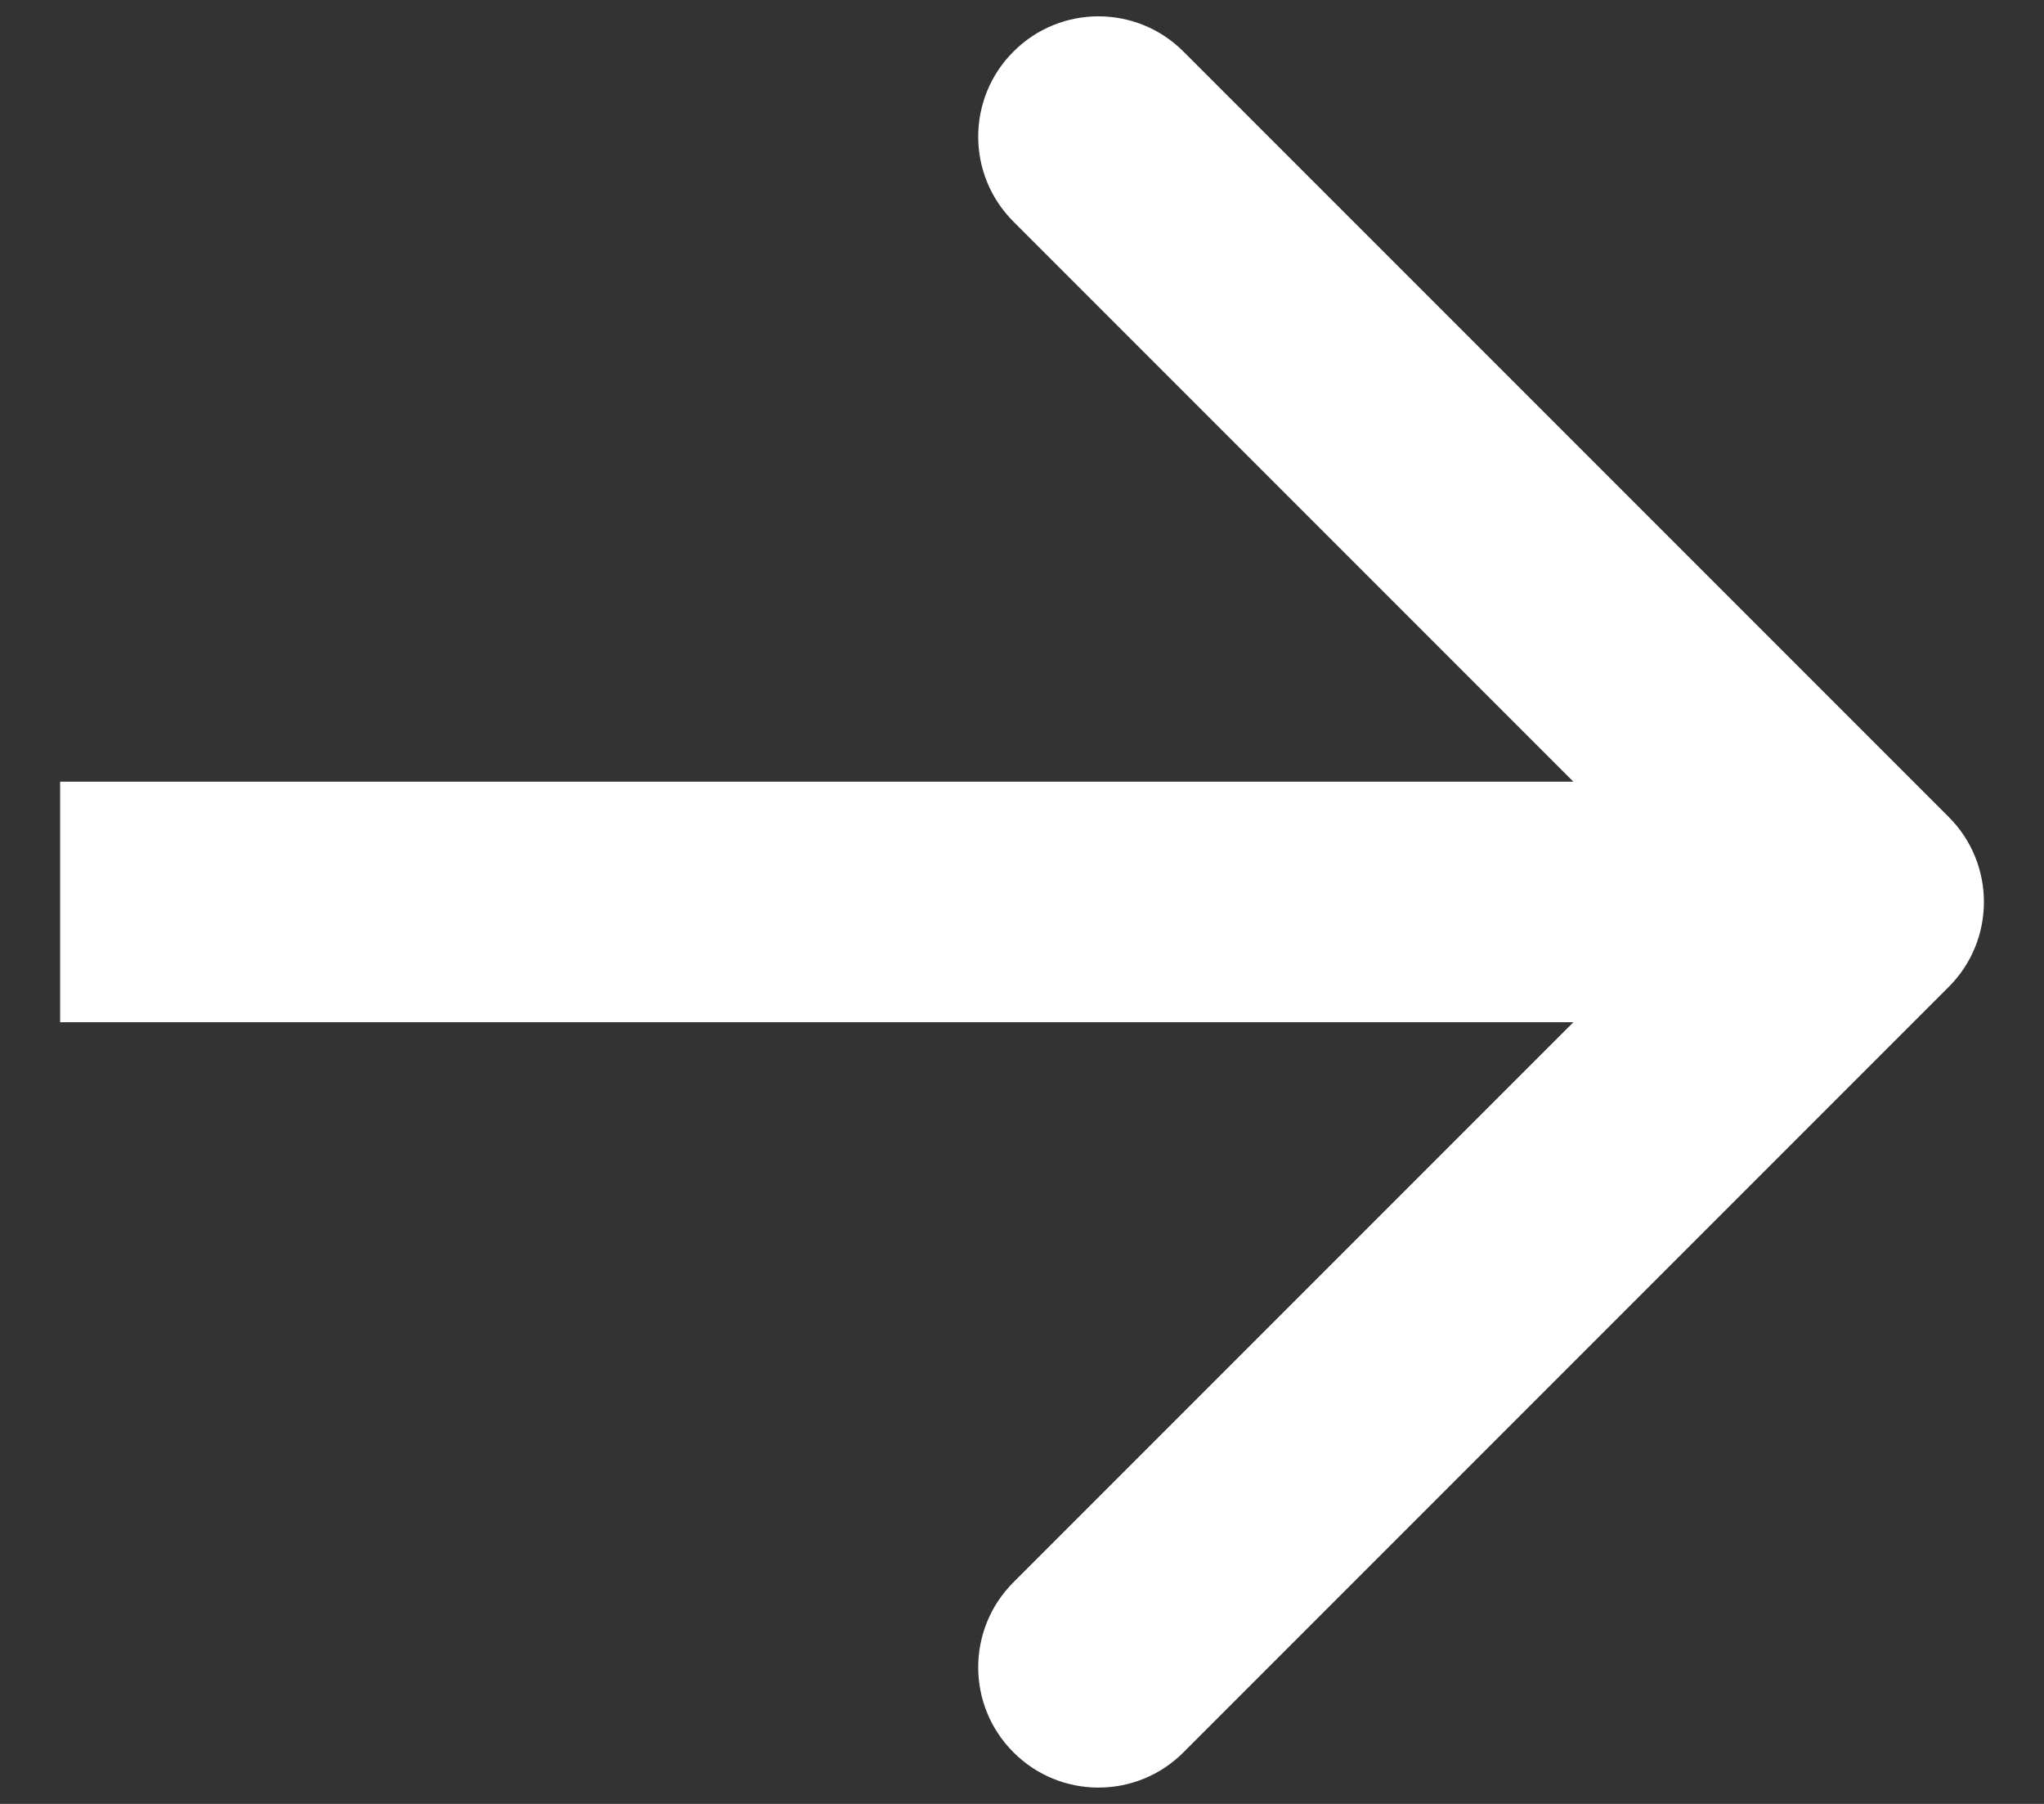 <?xml version="1.0" encoding="UTF-8"?> <svg xmlns="http://www.w3.org/2000/svg" width="17" height="15" viewBox="0 0 17 15" fill="none"><rect x="0" y="0" width="17" height="15" fill="#333333" stroke="none"/><path d="M16.207 8.207C16.598 7.817 16.598 7.183 16.207 6.793L9.843 0.429C9.453 0.038 8.819 0.038 8.429 0.429C8.038 0.819 8.038 1.453 8.429 1.843L14.086 7.5L8.429 13.157C8.038 13.547 8.038 14.181 8.429 14.571C8.819 14.962 9.453 14.962 9.843 14.571L16.207 8.207ZM0.5 8.5H15.5V6.5H0.5V8.5Z" fill="white"></path></svg> 
